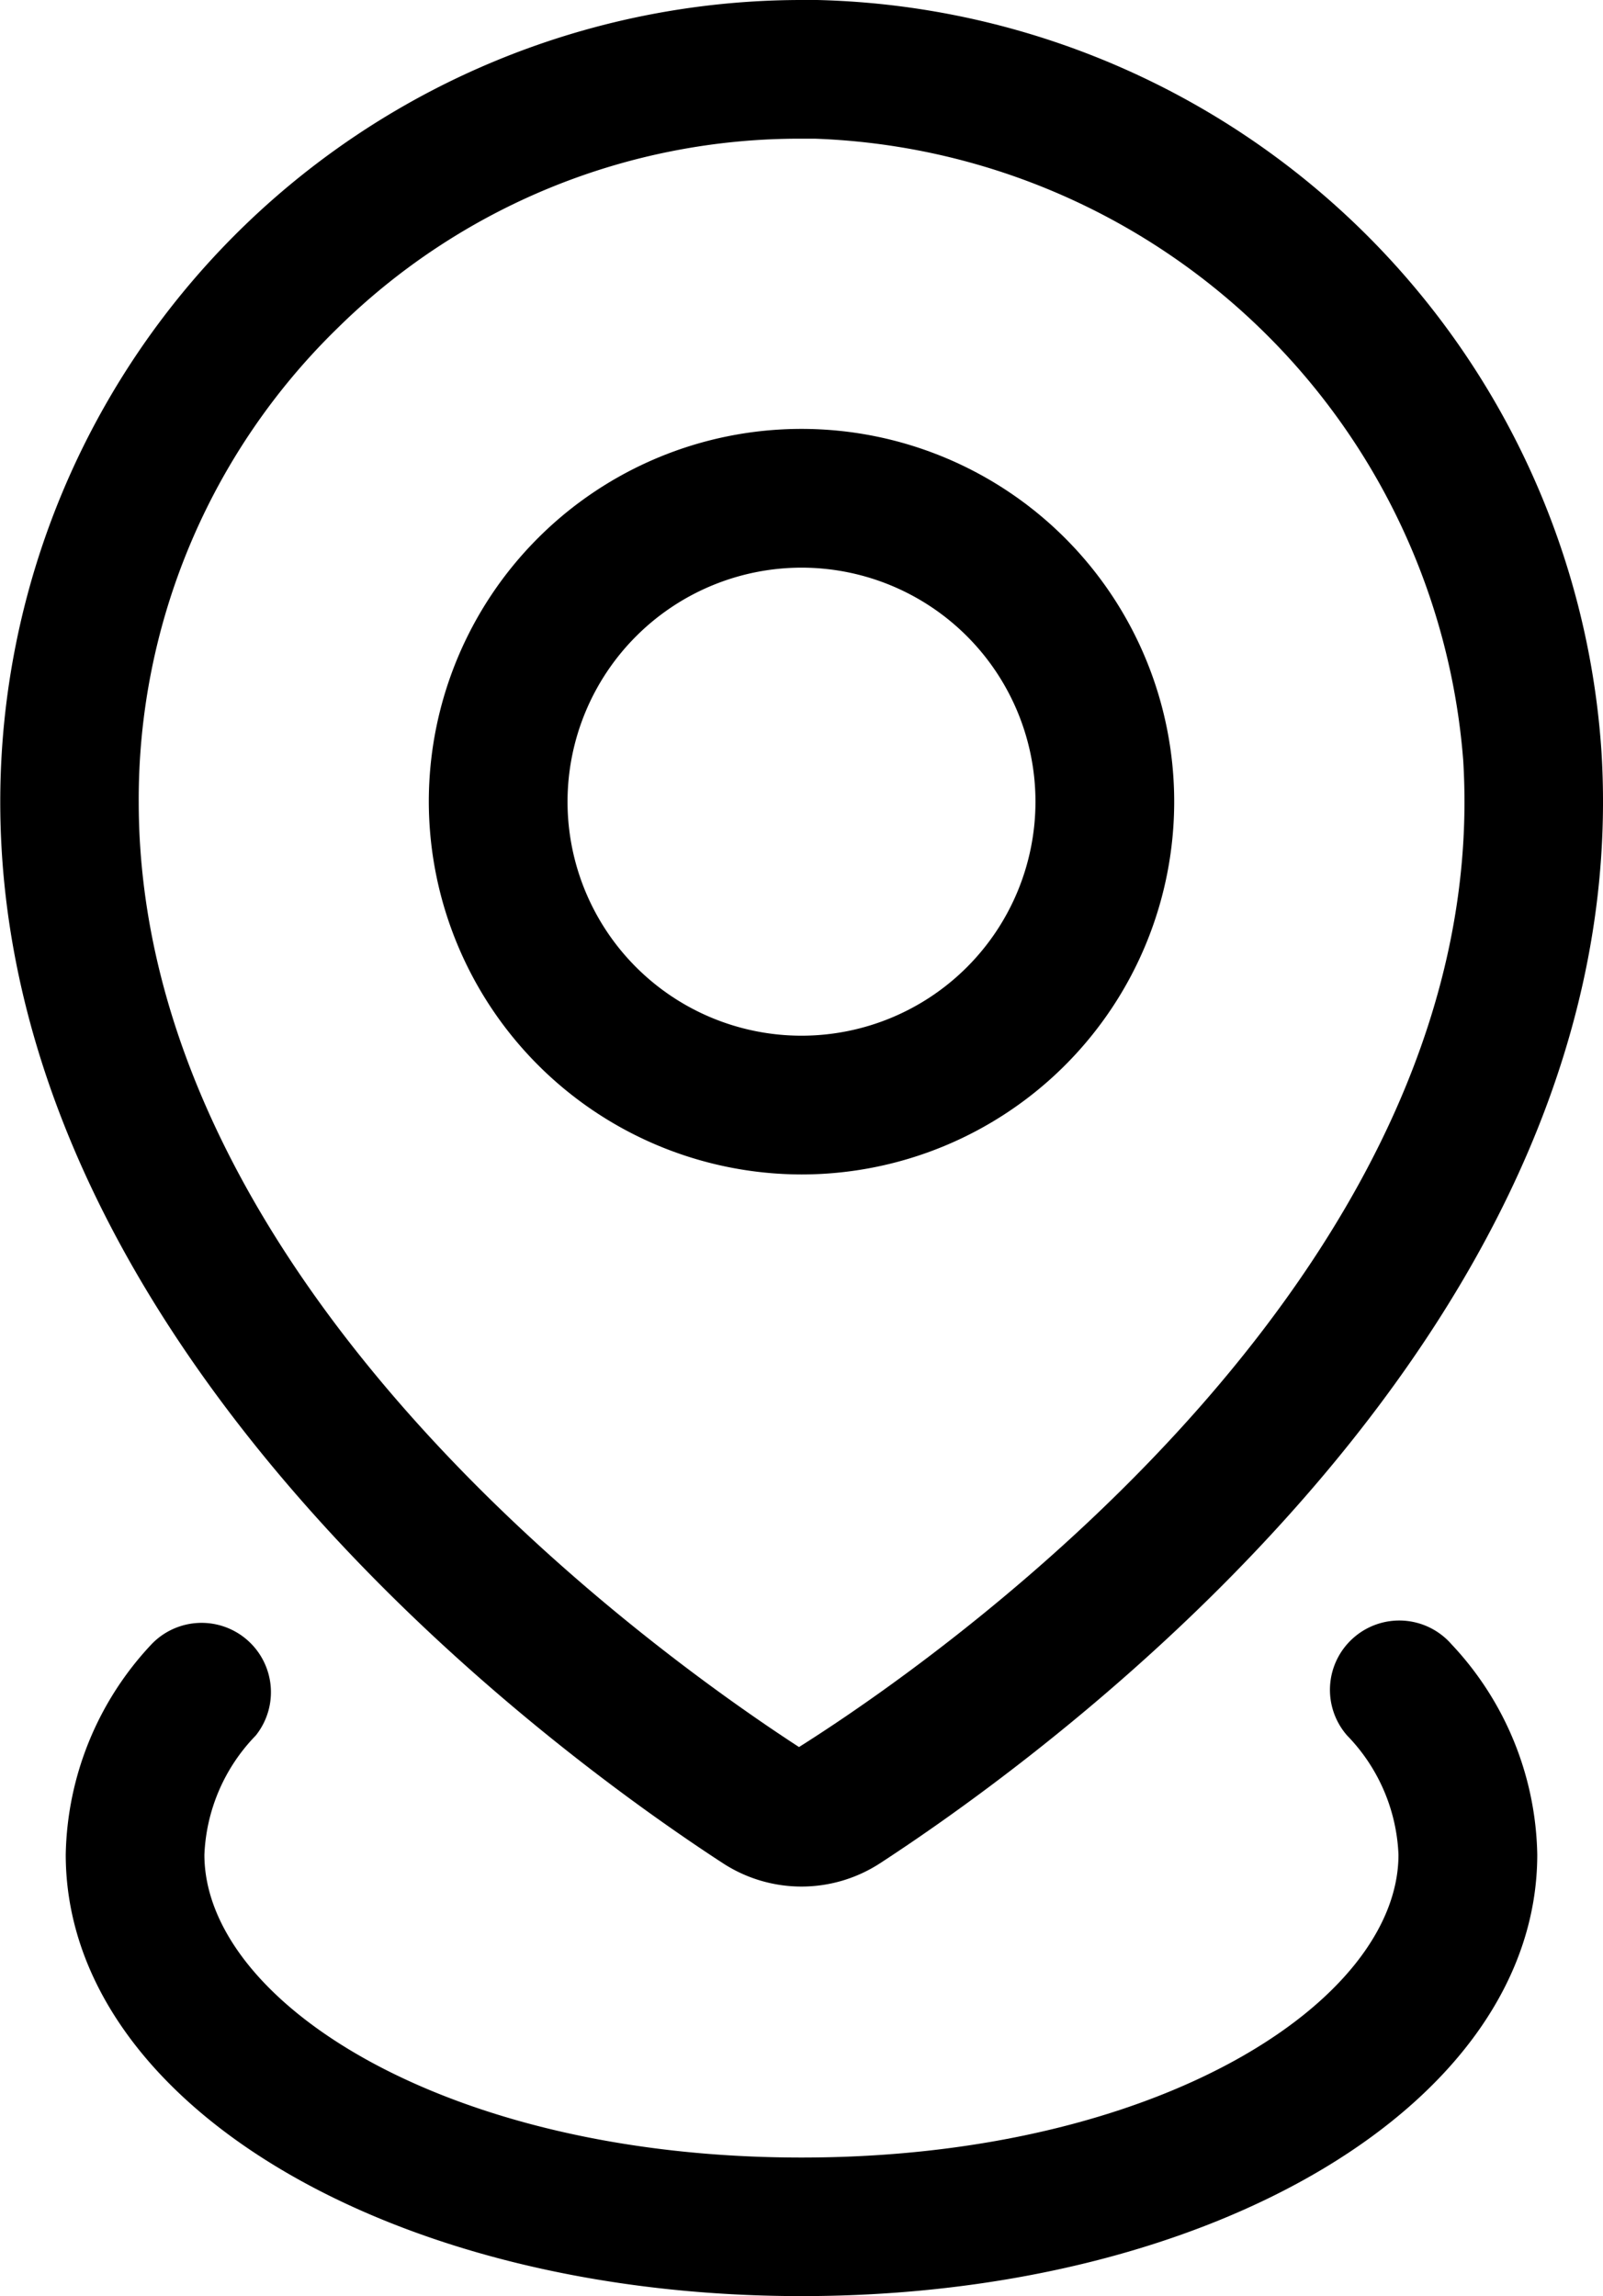 <svg xmlns="http://www.w3.org/2000/svg" width="24.994" height="35.793" viewBox="0 0 24.994 35.793">
  <g id="noun-pin-6098572" transform="translate(-5.596 -1.1)">
    <g id="Group_4854" data-name="Group 4854" transform="translate(5.596 1.1)">
      <path id="Path_20092" data-name="Path 20092" d="M16.869,30.146a2.246,2.246,0,0,0,2.448,0c2.778-1.81,11.8-8.409,11.249-17.331A12.558,12.558,0,0,0,18.339,1.1l-.251,0A12.5,12.5,0,0,0,5.6,13.6C5.6,22.139,14.225,28.425,16.869,30.146ZM10.857,6.217A10.253,10.253,0,0,1,18.09,3.262H18.3a10.514,10.514,0,0,1,10.11,9.685c.48,7.755-7.739,13.738-10.356,15.387C15.636,26.761,7.759,21.052,7.759,13.6A10.253,10.253,0,0,1,10.857,6.217Z" transform="translate(-5.596 -1.1)"/>
      <path id="Path_20093" data-name="Path 20093" d="M16.973,18.288a5.811,5.811,0,1,0-5.811-5.811A5.819,5.819,0,0,0,16.973,18.288Zm0-9.459a3.648,3.648,0,1,1-3.648,3.648A3.651,3.651,0,0,1,16.973,8.829Z" transform="translate(-4.476 0.02)"/>
      <path id="Path_20094" data-name="Path 20094" d="M26.529,22.4a1.08,1.08,0,0,0-.1,1.525,2.827,2.827,0,0,1,.8,1.857c0,2.28-3.74,4.721-9.309,4.721s-9.309-2.44-9.309-4.721a2.829,2.829,0,0,1,.8-1.857A1.081,1.081,0,0,0,7.788,22.5,4.911,4.911,0,0,0,6.449,25.78c0,3.859,5.039,6.883,11.472,6.883s11.472-3.024,11.472-6.883A4.907,4.907,0,0,0,28.054,22.5,1.08,1.08,0,0,0,26.529,22.4Z" transform="translate(-5.424 3.13)"/>
    </g>
  </g>
</svg>
